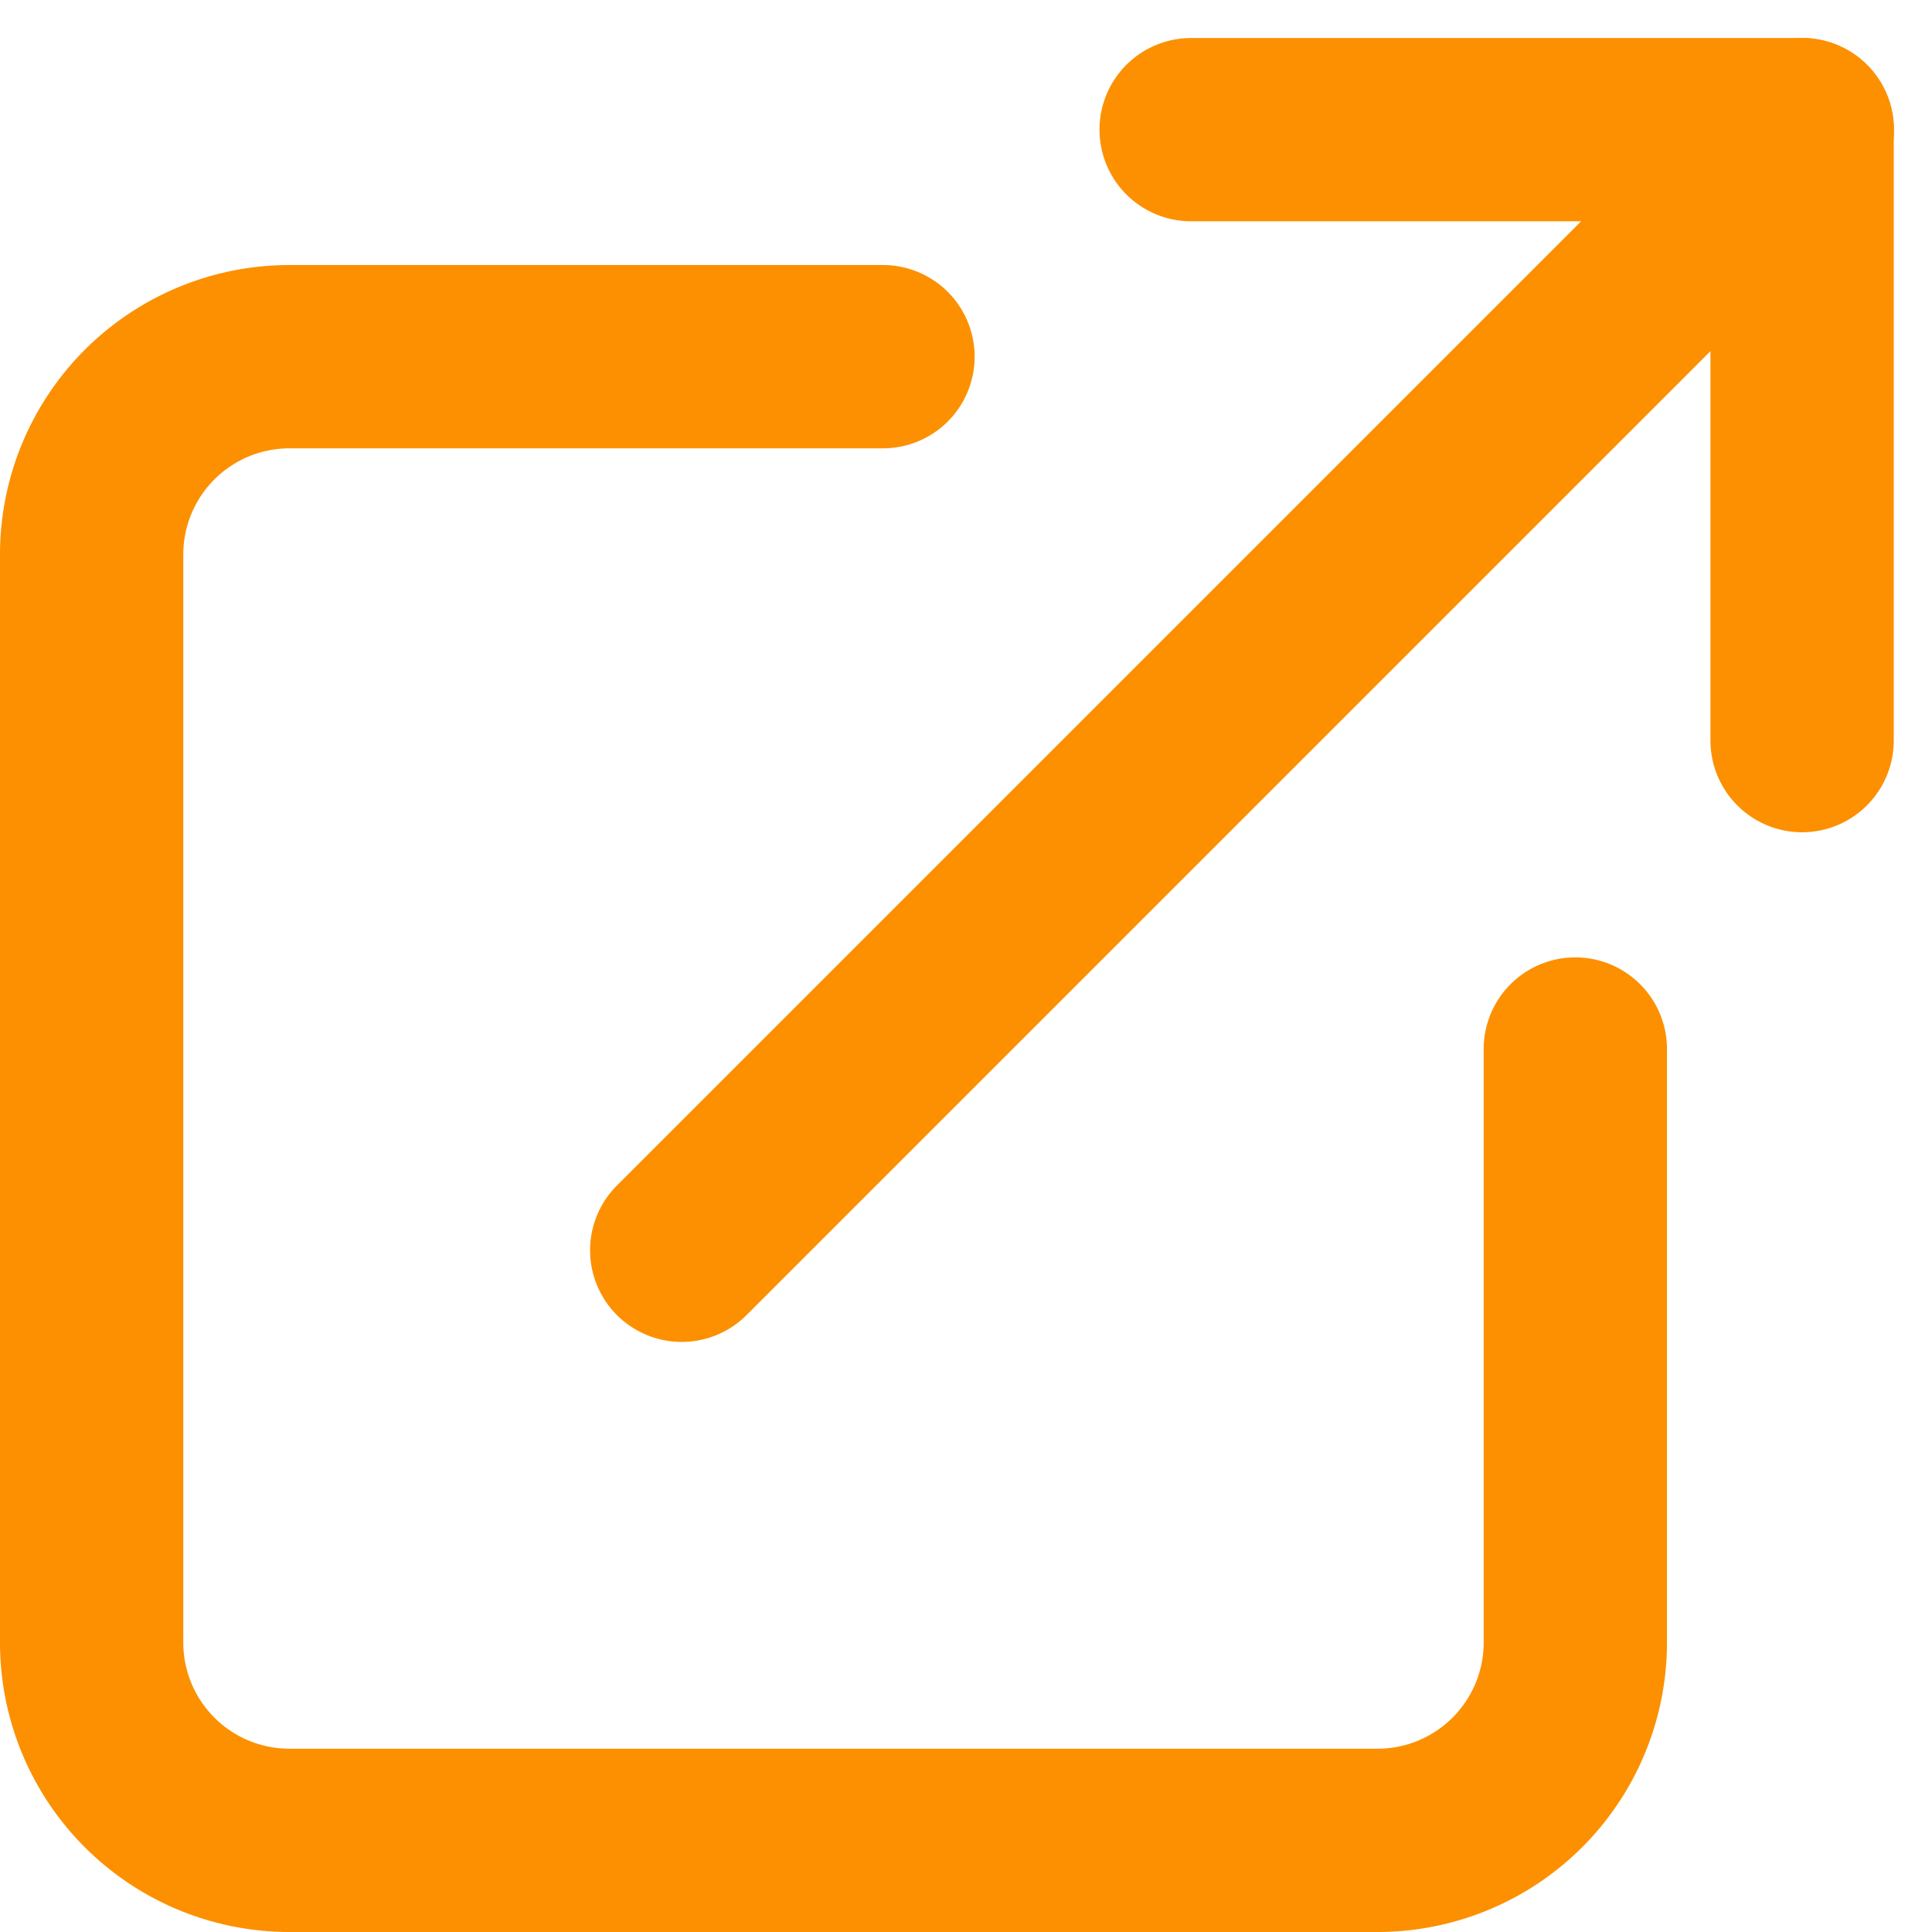 <svg xmlns="http://www.w3.org/2000/svg" width="15.811" height="15.811" viewBox="0 0 15.811 15.811">
  <g id="Icon_feather-external-link" data-name="Icon feather-external-link" transform="translate(-3.75 -3.439)">
    <path id="パス_795" data-name="パス 795" d="M16.642,14.666v4.857a1.619,1.619,0,0,1-1.619,1.619h-8.9A1.619,1.619,0,0,1,4.5,19.523v-8.9A1.619,1.619,0,0,1,6.119,9h4.857" transform="translate(0 -2.642)" fill="none" stroke="#fc9000" stroke-linecap="round" stroke-linejoin="round" stroke-width="1.5"/>
    <path id="パス_796" data-name="パス 796" d="M22.5,4.5h5v5" transform="translate(-9.002)" fill="none" stroke="#fc9000" stroke-linecap="round" stroke-linejoin="round" stroke-width="1.5"/>
    <path id="パス_797" data-name="パス 797" d="M15,13.671,24.171,4.5" transform="translate(-5.671)" fill="none" stroke="#fc9000" stroke-linecap="round" stroke-linejoin="round" stroke-width="1.5"/>
  </g>
</svg>
